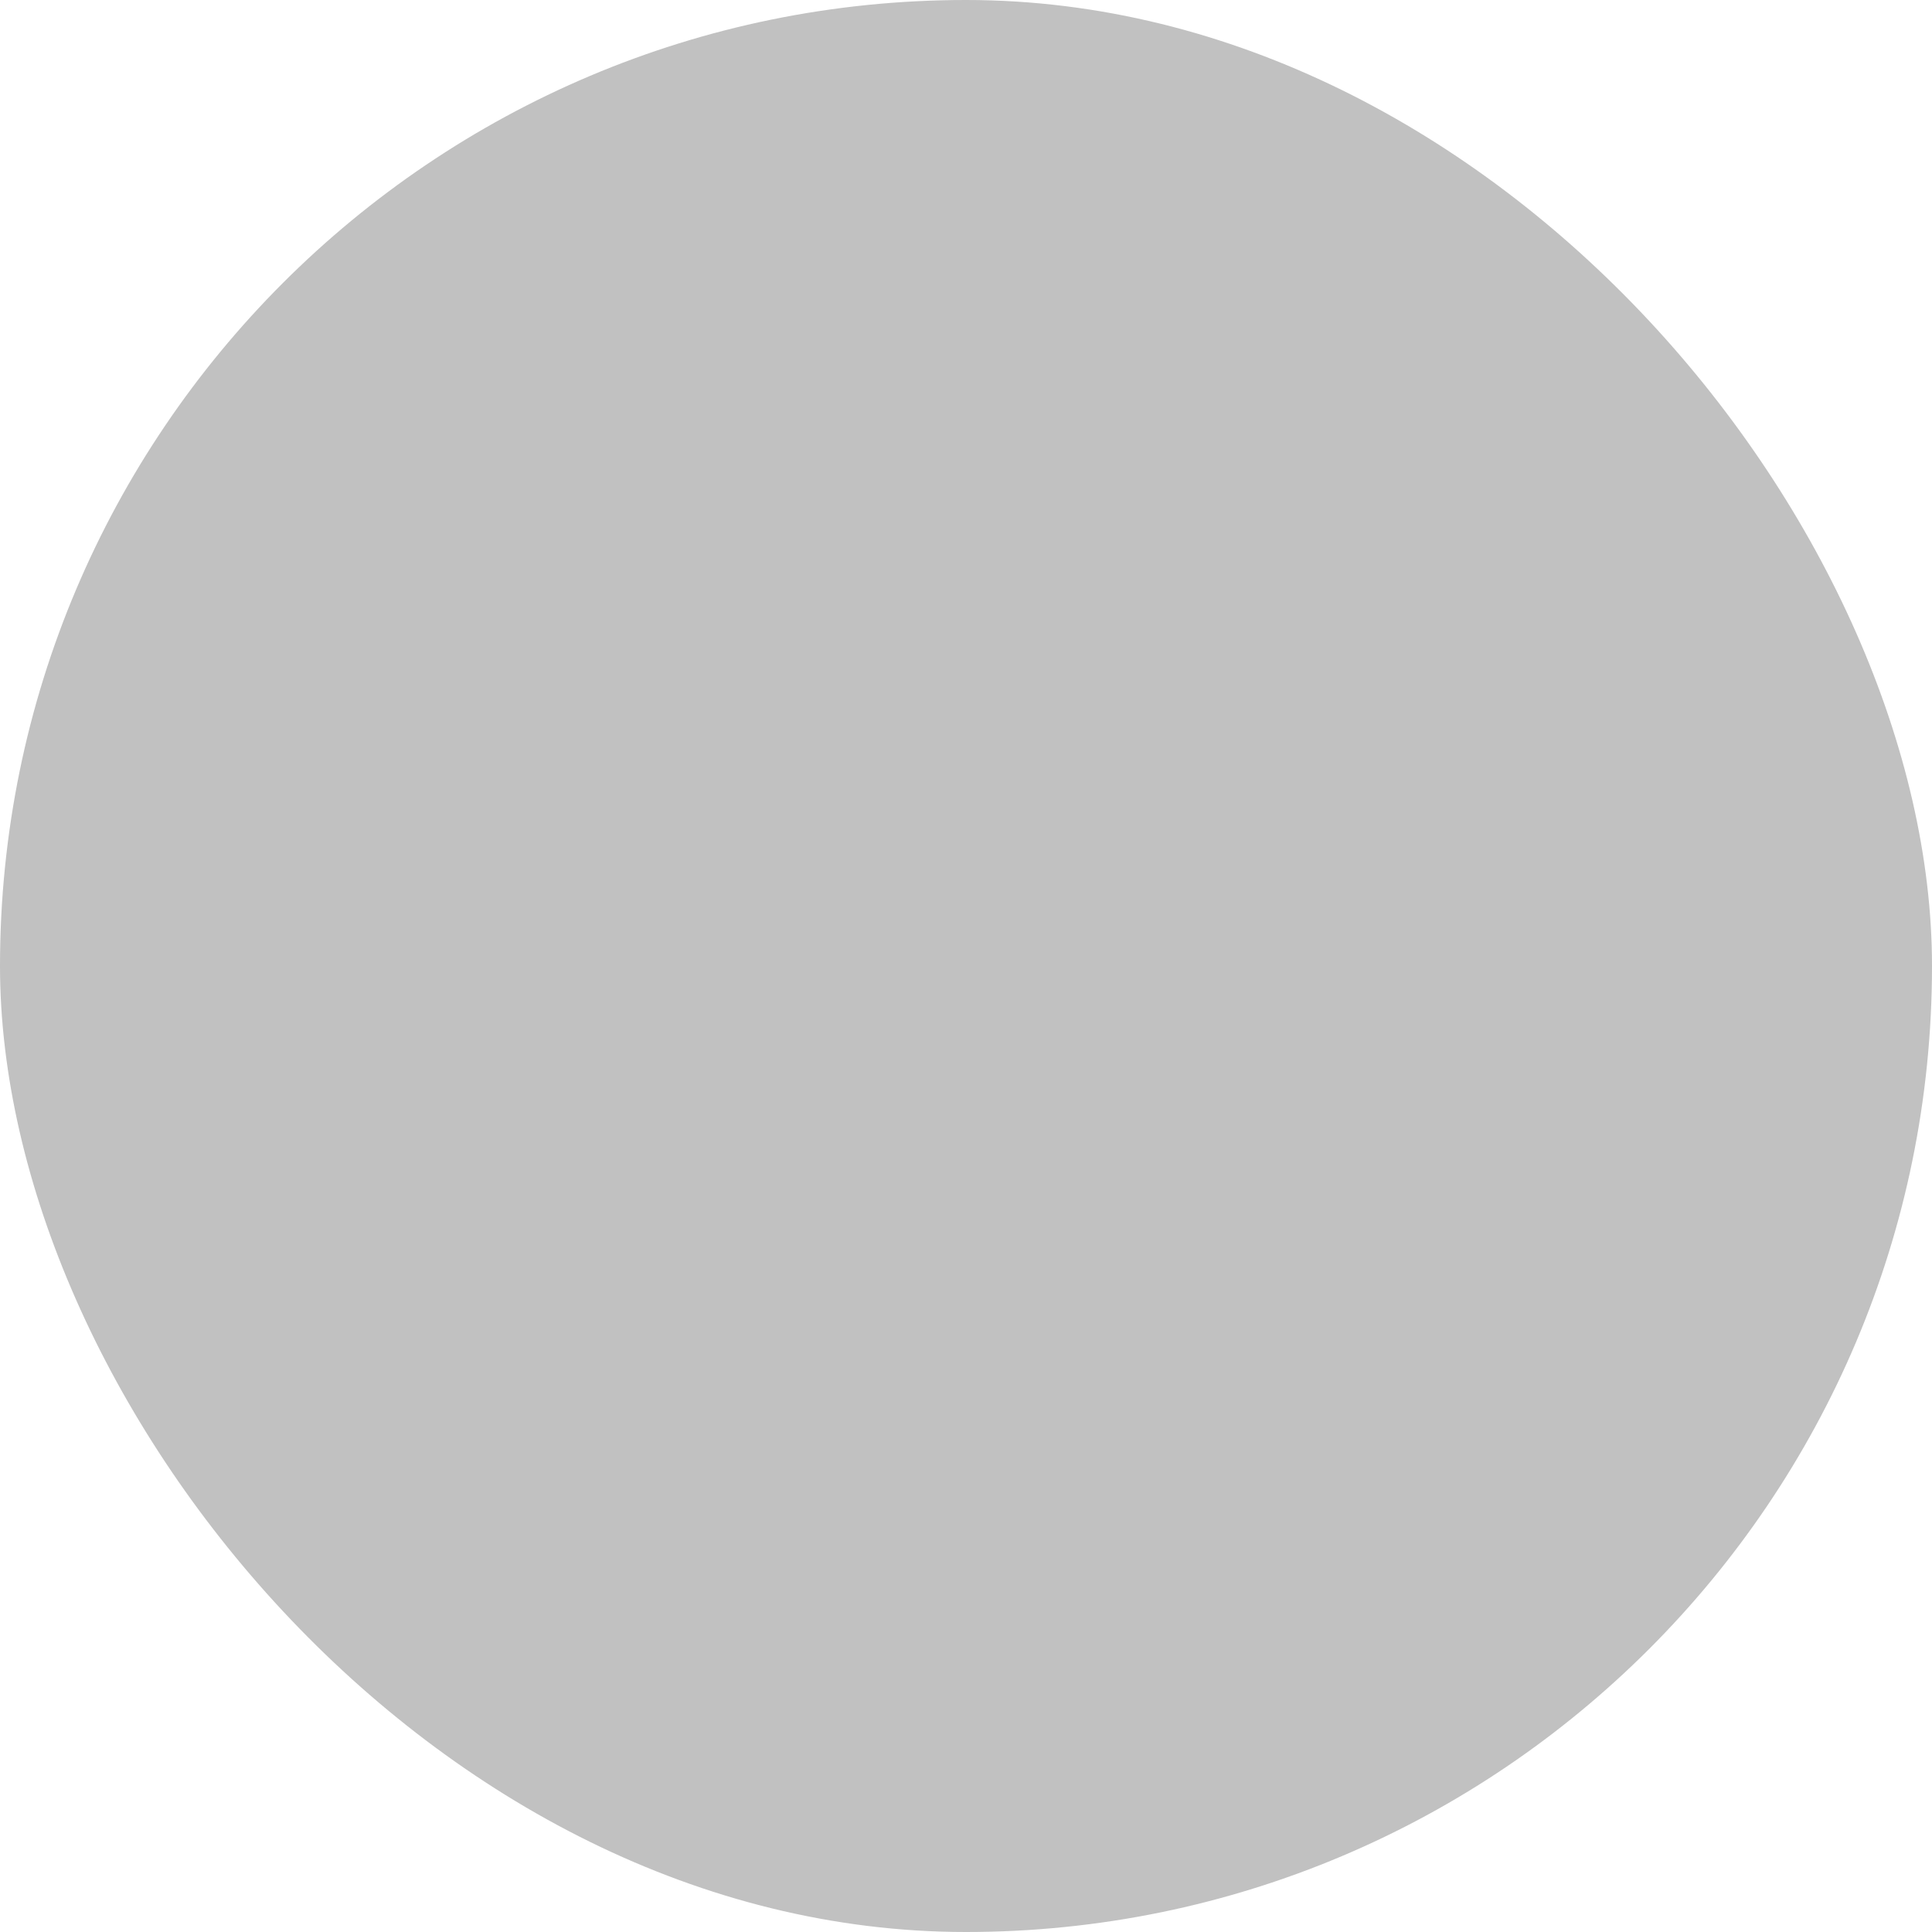 <svg xmlns="http://www.w3.org/2000/svg" viewBox="0 0 100 100" fill-rule="evenodd"><rect x="0" y="0" width="100" height="100" fill="#c1c1c1" rx="50" ry="50"></rect><g style="transform-origin:center;transform:scale(0.58);"><path d="M58.68 39.32a1.46 1.46 0 0 0 .38-.26l24-24a1.5 1.5 0 0 0-2.12-2.12l-24 24a1.47 1.47 0 0 0-.28.42C50.45 32.35 41.05 33 35 39.09L4.11 62a1.5 1.5 0 0 0-.18 2.25l28.69 29.3a1.5 1.5 0 0 0 1.07.45h.12a1.5 1.5 0 0 0 1.11-.63l23-32.37a16.16 16.16 0 0 0 4.58-11.53 15.76 15.76 0 0 0-3.82-10.15ZM33.51 90.17l-7.75-7.91a1.44 1.44 0 0 0 .3-.2l14-14a1.5 1.5 0 0 0-2.12-2.12l-14 14a1.44 1.44 0 0 0-.18.28l-6.89-7a1.41 1.41 0 0 0 .19-.13l14-14a1.5 1.5 0 0 0-2.12-2.12l-14 14a1.41 1.41 0 0 0-.11.16l-7.55-7.74L36 42.11l18.44 18.45h.06Zm22.83-32-18-18c5.23-4.26 12.7-4.25 17.33.26a12.79 12.79 0 0 1 3.87 9.07 13.15 13.15 0 0 1-3.2 8.72Zm26.07-17.35a9.59 9.59 0 0 1 1 8.53c-2 5.48-8.48 8.45-14.48 6.6a1.5 1.5 0 0 0-.88 2.87 15.28 15.28 0 0 0 4.5.67c6 0 11.67-3.54 13.69-9.13a12.57 12.57 0 0 0-1.31-11.18 1.5 1.5 0 1 0-2.52 1.63Zm7.09 23.77a1.5 1.5 0 0 0-1.92.91 10.52 10.52 0 0 1-6.29 6.17c-5.78 2.22-12.49-.14-14.95-5.25a1.5 1.5 0 1 0-2.7 1.3c2.33 4.85 7.63 7.77 13.17 7.77a15.52 15.52 0 0 0 5.55-1 13.51 13.51 0 0 0 8-8 1.5 1.5 0 0 0-.86-1.9Zm-9.91 20.5a12.05 12.05 0 0 1-9.2 2.25 11.49 11.49 0 0 1-7.57-4.62 9.75 9.75 0 0 1-1.65-7.45 1.5 1.5 0 1 0-2.95-.55 12.72 12.72 0 0 0 2.15 9.72 14.5 14.5 0 0 0 9.54 5.85 15.25 15.25 0 0 0 2.44.2 15 15 0 0 0 9.06-3 1.5 1.5 0 1 0-1.82-2.38Z" stroke-width="0" stroke="#000000" fill="#000000"></path></g></svg>
